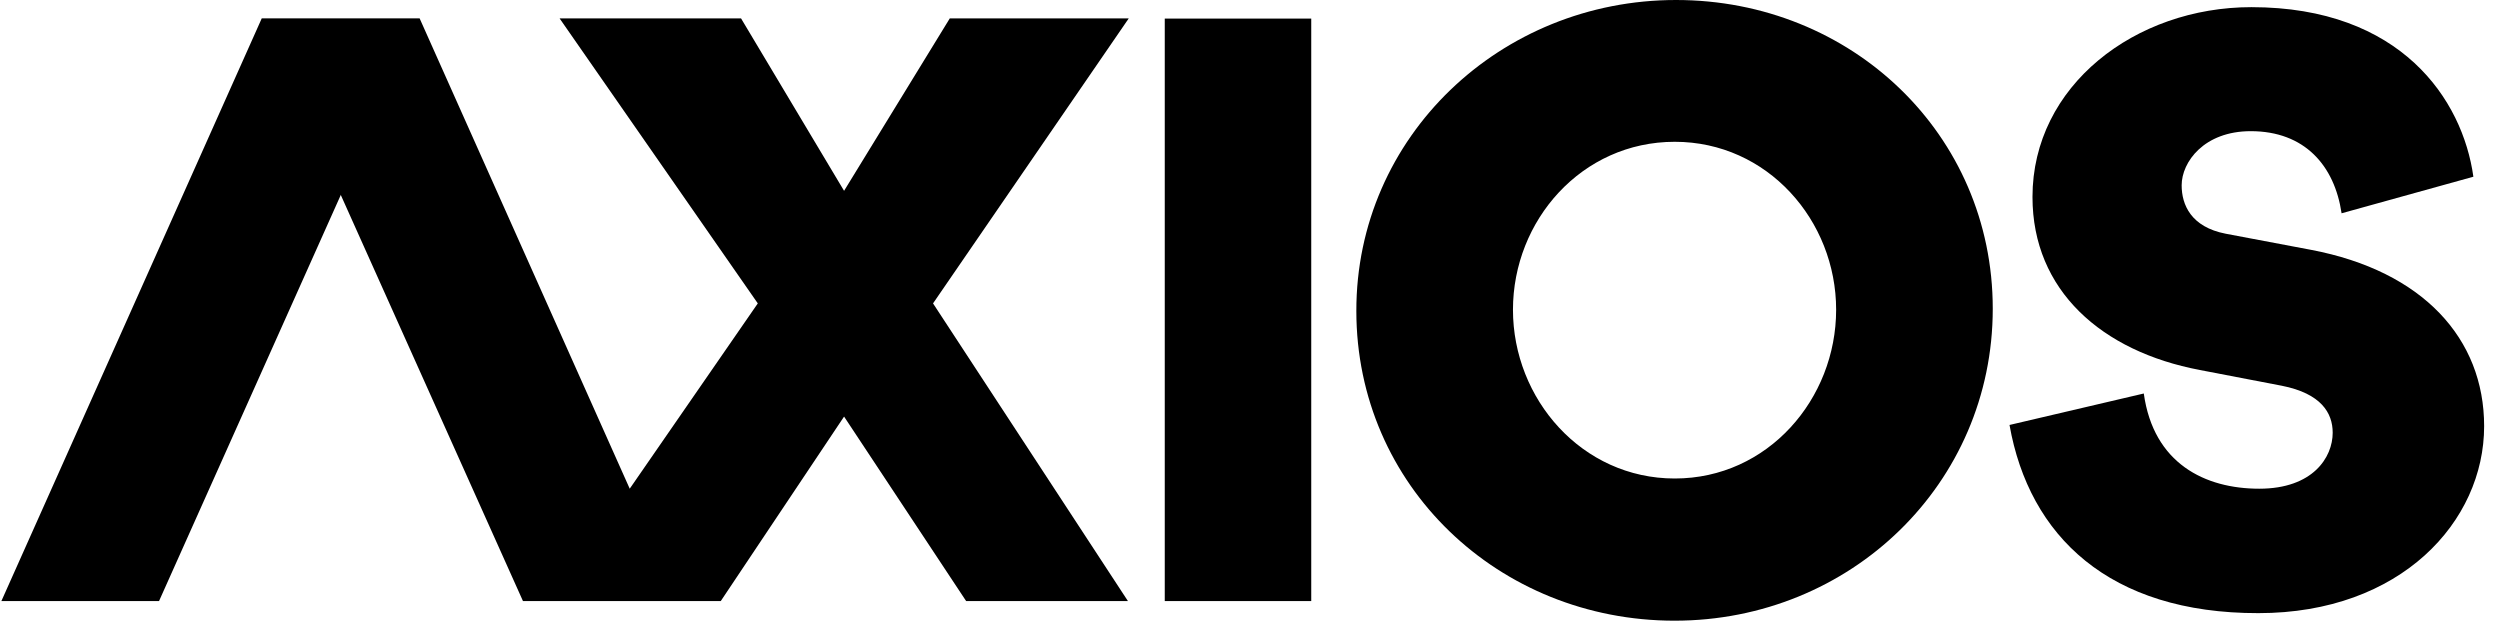 <svg width="145" height="36" viewBox="0 0 145 36" fill="none" xmlns="http://www.w3.org/2000/svg">
<path d="M76.052 1.078V34.862H67.556V1.078H76.052Z" fill="black"/>
<path d="M97.208 0C107.384 0 115.58 7.785 115.58 17.905C115.58 28.061 107.324 36 97.124 36C86.924 36 78.668 28.167 78.668 18.036C78.656 7.916 87.032 0 97.208 0ZM97.136 27.753C102.536 27.753 106.496 23.143 106.496 17.965C106.496 12.786 102.512 8.224 97.136 8.224C91.736 8.224 87.752 12.786 87.752 17.965C87.752 23.143 91.748 27.753 97.136 27.753Z" fill="black"/>
<path d="M116.552 24.648L124.34 22.823C124.904 26.887 127.892 28.345 131.036 28.345C134.156 28.345 135.296 26.52 135.296 25.098C135.296 23.949 134.624 22.823 132.344 22.373L127.592 21.46C121.904 20.382 117.884 16.851 117.884 11.423C117.884 4.965 123.848 0.415 130.58 0.415C139.256 0.415 142.832 5.771 143.456 10.25L135.812 12.371C135.404 9.61 133.676 7.608 130.544 7.608C127.832 7.608 126.536 9.397 126.536 10.748C126.536 11.874 127.076 13.165 129.092 13.556L134.048 14.492C140.528 15.725 144.08 19.635 144.08 24.719C144.08 30.241 139.256 35.562 130.988 35.562C122.336 35.573 117.692 31.094 116.552 24.648Z" fill="black"/>
<path d="M9.224 34.862H0.08L15.176 1.078H24.344L9.224 34.862Z" fill="black"/>
<path d="M54.116 17.597L65.468 1.066H55.088L48.956 11.068L42.98 1.066H32.456L43.952 17.597L36.524 28.345L24.344 1.078H15.176L30.332 34.862H41.804L48.956 24.162L56.036 34.862H65.42L54.116 17.597Z" fill="black"/>
</svg>
